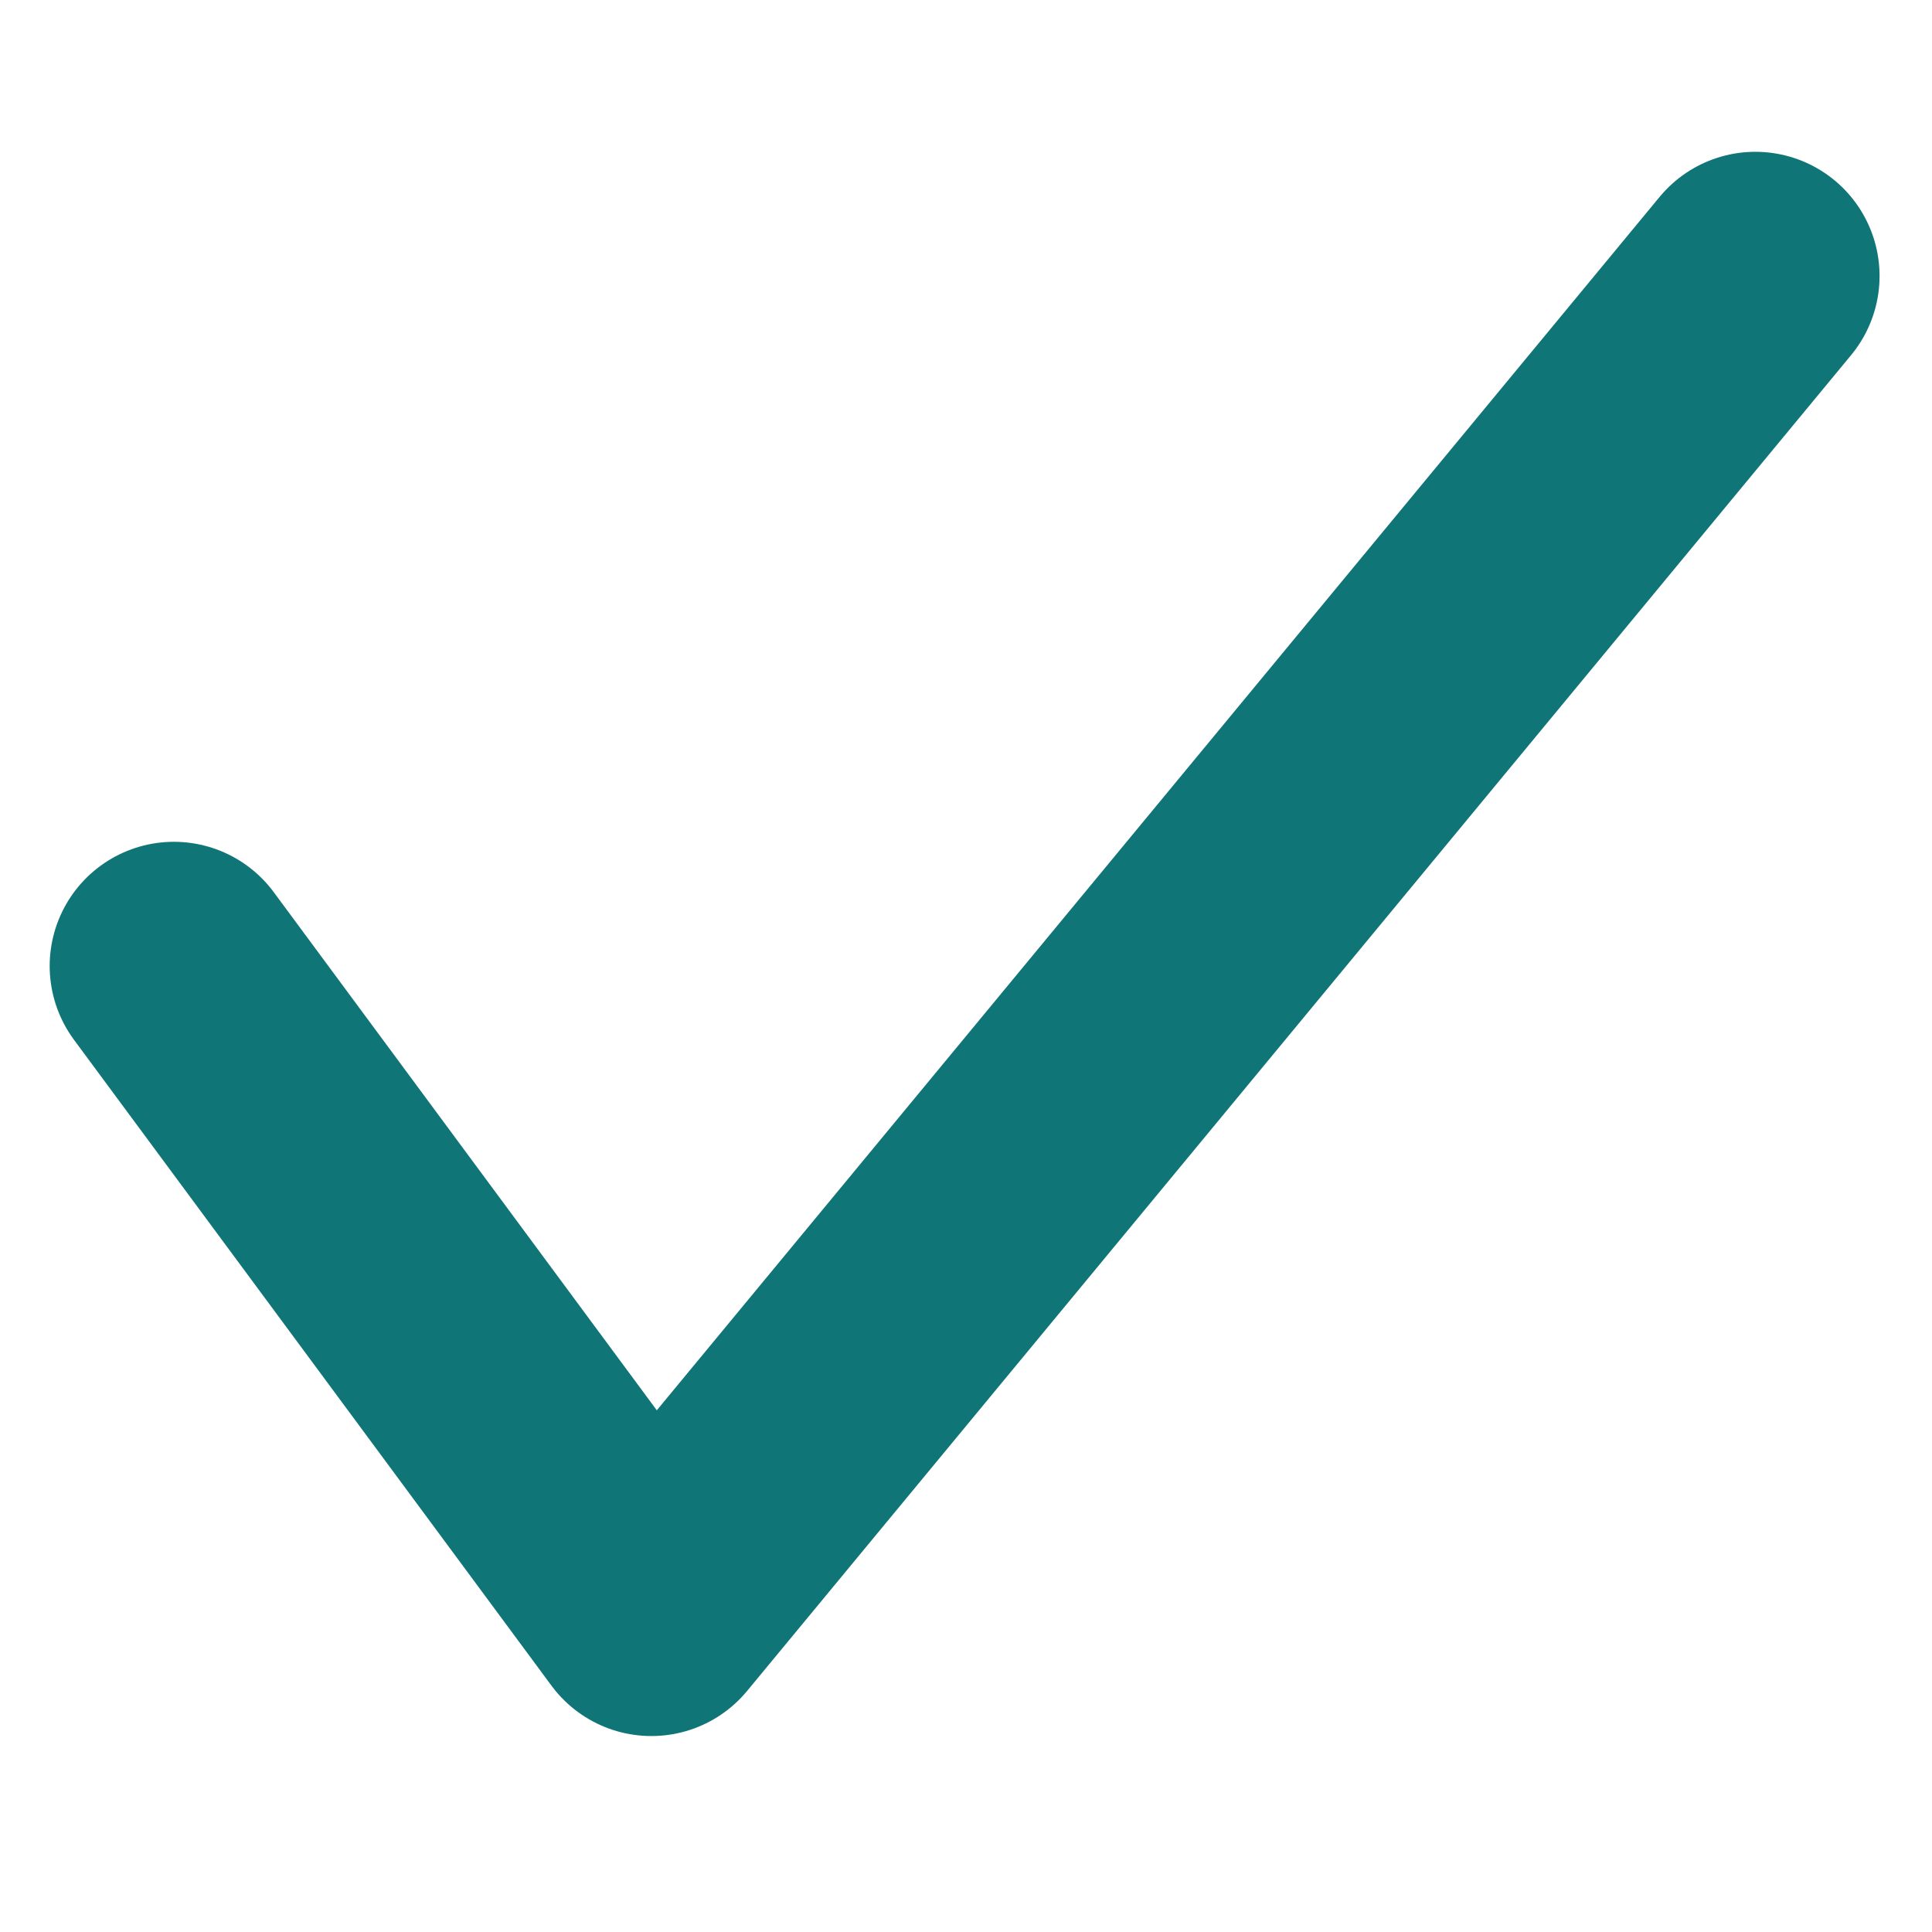 <?xml version="1.0" encoding="utf-8"?>
<!-- Generator: Adobe Illustrator 27.8.0, SVG Export Plug-In . SVG Version: 6.00 Build 0)  -->
<svg version="1.1" id="Layer_1" xmlns="http://www.w3.org/2000/svg" xmlns:xlink="http://www.w3.org/1999/xlink" x="0px" y="0px"
	 viewBox="0 0 70 70" style="enable-background:new 0 0 70 70;" xml:space="preserve">
<style type="text/css">
	.st0{fill:none;stroke:#107576;stroke-width:9;stroke-linecap:round;stroke-linejoin:round;stroke-miterlimit:10;}
</style>
<polyline class="st0" points="6.3,35 23.6,58.4 63.6,10 "/>
</svg>
